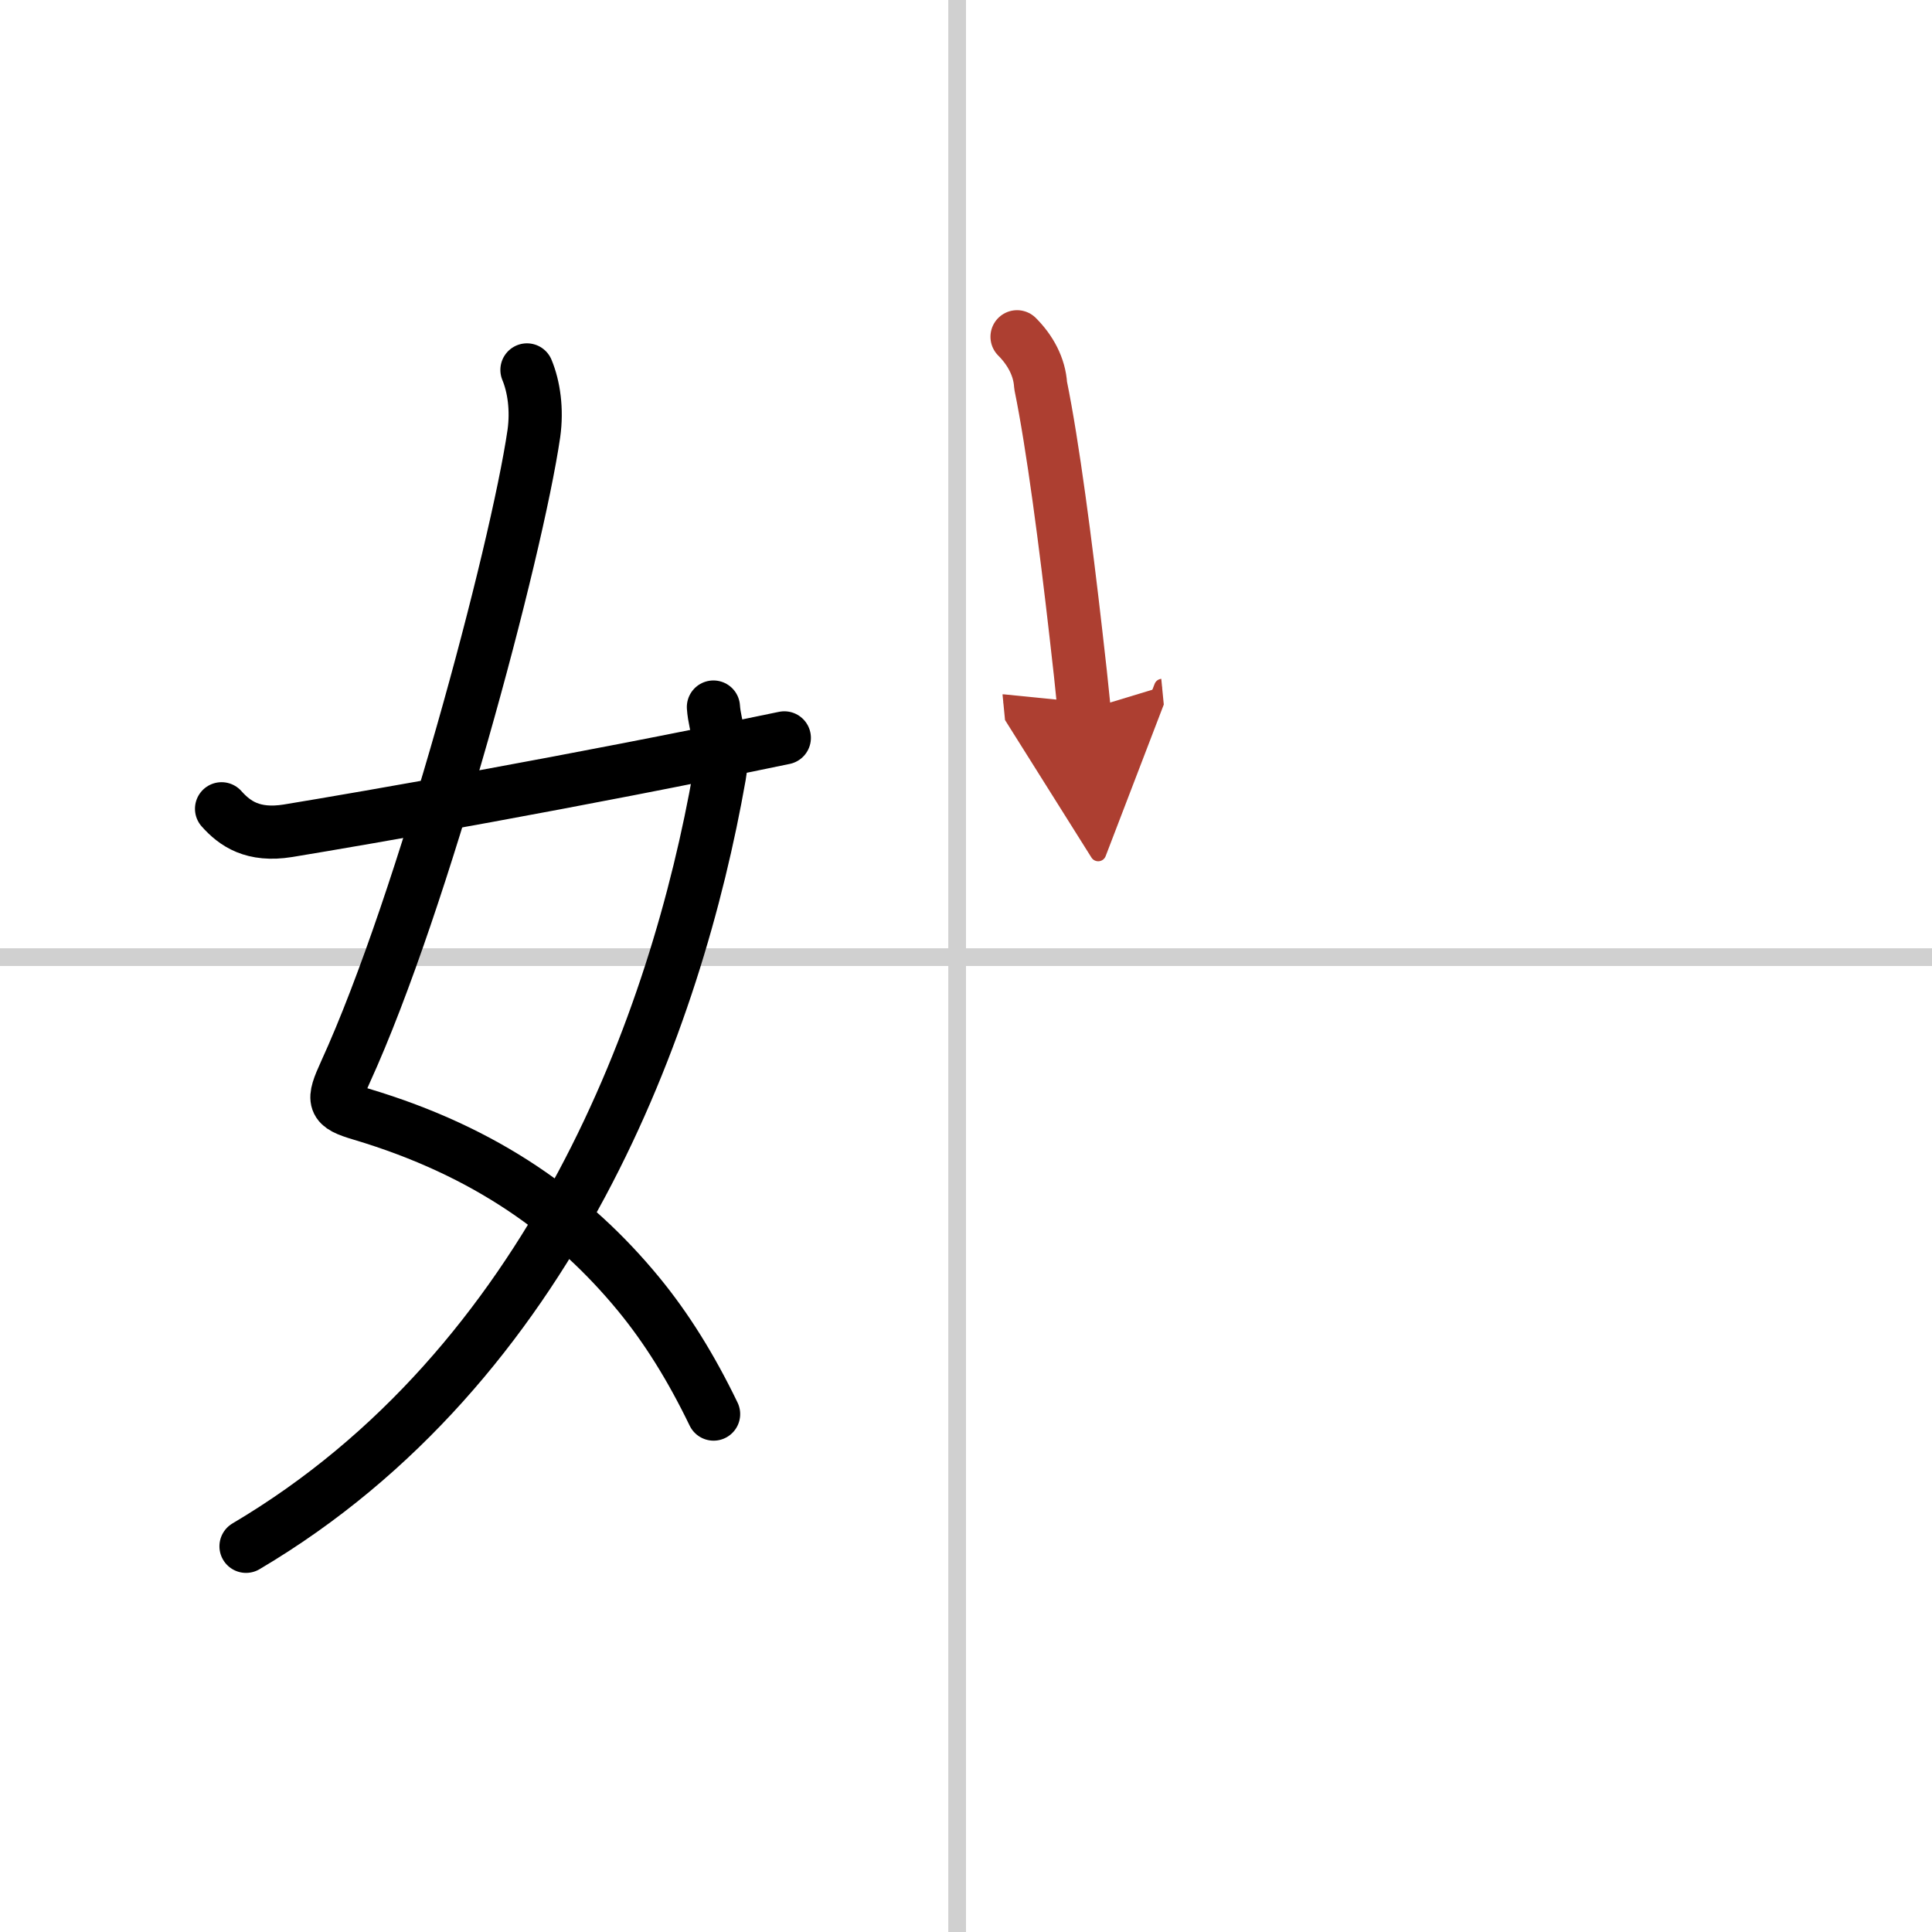 <svg width="400" height="400" viewBox="0 0 109 109" xmlns="http://www.w3.org/2000/svg"><defs><marker id="a" markerWidth="4" orient="auto" refX="1" refY="5" viewBox="0 0 10 10"><polyline points="0 0 10 5 0 10 1 5" fill="#ad3f31" stroke="#ad3f31"/></marker></defs><g fill="none" stroke="#000" stroke-linecap="round" stroke-linejoin="round" stroke-width="3"><rect width="100%" height="100%" fill="#fff" stroke="#fff"/><line x1="54" x2="54" y2="109" stroke="#d0d0d0" stroke-width="1"/><line x2="109" y1="54" y2="54" stroke="#d0d0d0" stroke-width="1"/><path d="m29.73 20.87c0.39 0.94 0.58 2.23 0.39 3.59-0.98 6.69-6.24 26.42-10.63 36.02-0.76 1.67-0.73 1.9 0.89 2.38 7.07 2.11 11.94 5.65 15.64 10.14 1.58 1.92 2.97 4.15 4.24 6.78"/><path d="m40.25 39.89c0.08 1.17 0.64 2.17 0.34 3.87-2.42 13.75-9.41 33.25-26.71 43.48"/><path d="m12.5 45.63c0.75 0.84 1.77 1.56 3.75 1.24 4.5-0.74 16-2.74 28-5.24"/><path d="m57.38 19c0.75 0.75 1.27 1.7 1.33 2.74 0.69 3.36 1.42 9 1.99 14 0.18 1.54 0.34 3.01 0.47 4.34" marker-end="url(#a)" stroke="#ad3f31"/></g></svg>
